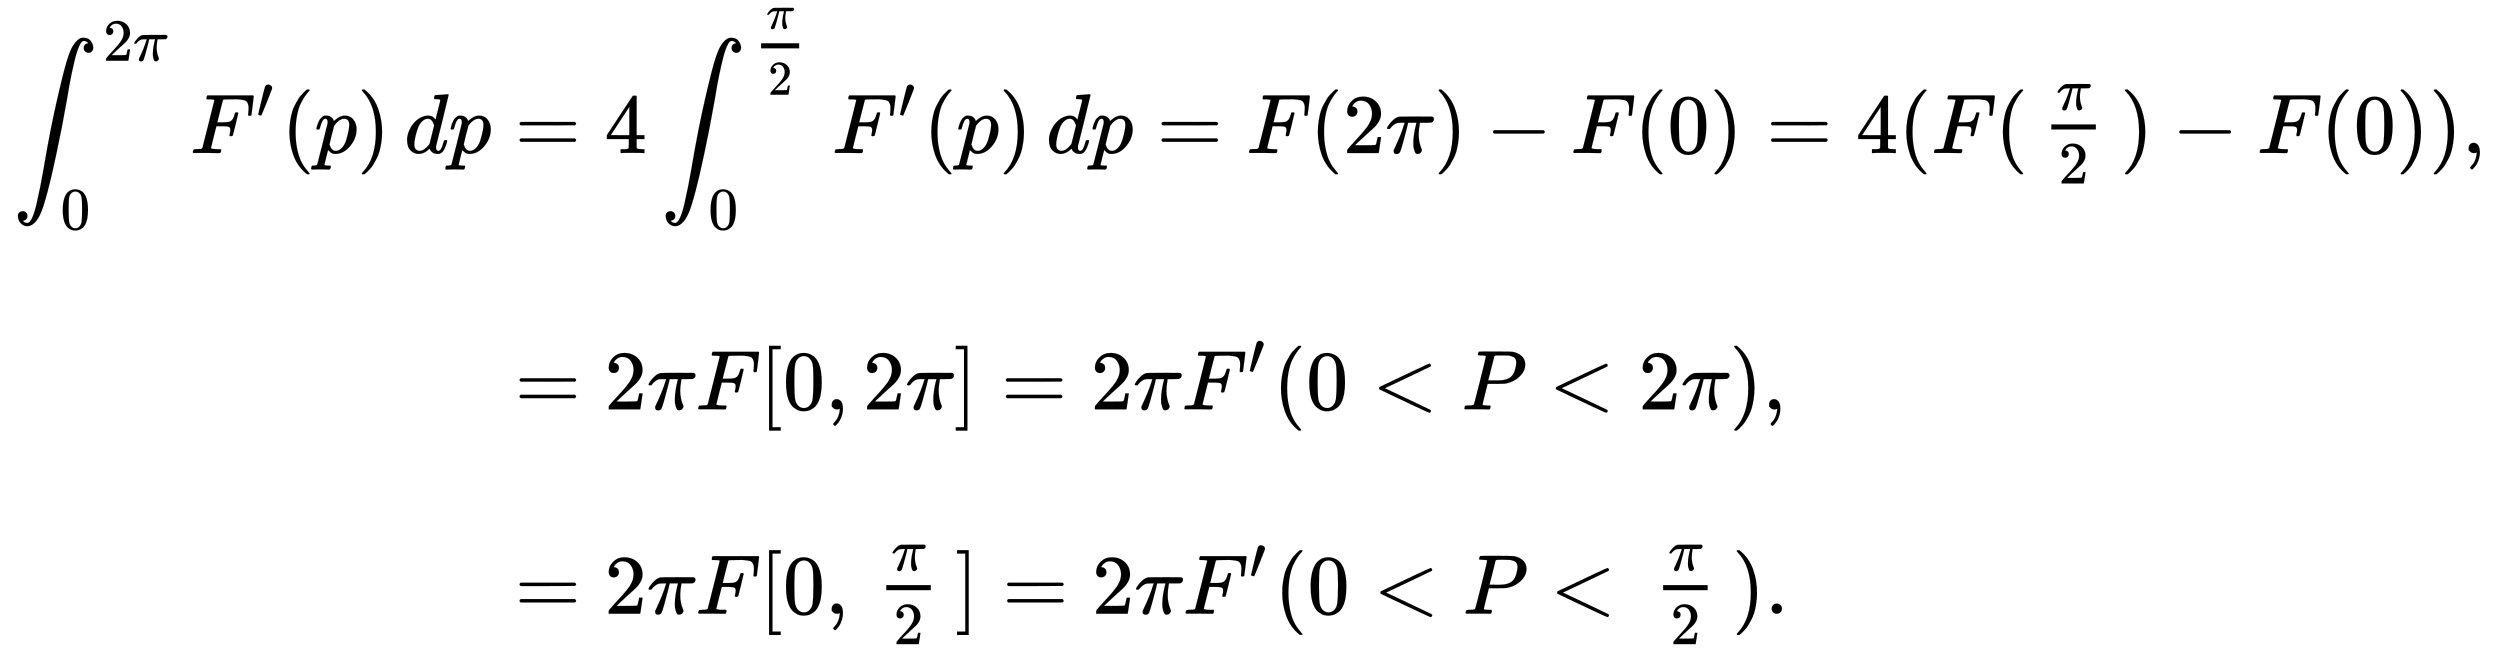 <svg xmlns:xlink="http://www.w3.org/1999/xlink" width="68.478ex" height="17.843ex" style="vertical-align: -8.338ex;" viewBox="0 -4092.3 29483.4 7682.2" role="img" focusable="false" xmlns="http://www.w3.org/2000/svg" aria-labelledby="MathJax-SVG-1-Title"><title id="MathJax-SVG-1-Title">StartLayout 1st Row 1st Column integral Subscript 0 Superscript 2 pi Baseline upper F prime left parenthesis p right parenthesis d p 2nd Column equals 4 integral Subscript 0 Superscript StartFraction pi Over 2 EndFraction Baseline upper F prime left parenthesis p right parenthesis d p equals upper F left parenthesis 2 pi right parenthesis minus upper F left parenthesis 0 right parenthesis equals 4 left parenthesis upper F Start 1 By 1 Matrix 1st Row  StartFraction pi Over 2 EndFraction EndMatrix minus upper F left parenthesis 0 right parenthesis right parenthesis comma 2nd Row 1st Column Blank 2nd Column equals 2 pi upper F left bracket 0 comma 2 pi right bracket equals 2 pi upper F prime left parenthesis 0 less than upper P less than 2 pi right parenthesis comma 3rd Row 1st Column Blank 2nd Column equals 2 pi upper F left bracket 0 comma StartLayout 1st Row  StartFraction pi Over 2 EndFraction EndLayout right bracket equals 2 pi upper F prime left parenthesis 0 less than upper P less than StartLayout 1st Row  StartFraction pi Over 2 EndFraction EndLayout right parenthesis period EndLayout</title><defs aria-hidden="true"><path stroke-width="1" id="E1-MJSZ2-222B" d="M114 -798Q132 -824 165 -824H167Q195 -824 223 -764T275 -600T320 -391T362 -164Q365 -143 367 -133Q439 292 523 655T645 1127Q651 1145 655 1157T672 1201T699 1257T733 1306T777 1346T828 1360Q884 1360 912 1325T944 1245Q944 1220 932 1205T909 1186T887 1183Q866 1183 849 1198T832 1239Q832 1287 885 1296L882 1300Q879 1303 874 1307T866 1313Q851 1323 833 1323Q819 1323 807 1311T775 1255T736 1139T689 936T633 628Q574 293 510 -5T410 -437T355 -629Q278 -862 165 -862Q125 -862 92 -831T55 -746Q55 -711 74 -698T112 -685Q133 -685 150 -700T167 -741Q167 -789 114 -798Z"></path><path stroke-width="1" id="E1-MJMAIN-32" d="M109 429Q82 429 66 447T50 491Q50 562 103 614T235 666Q326 666 387 610T449 465Q449 422 429 383T381 315T301 241Q265 210 201 149L142 93L218 92Q375 92 385 97Q392 99 409 186V189H449V186Q448 183 436 95T421 3V0H50V19V31Q50 38 56 46T86 81Q115 113 136 137Q145 147 170 174T204 211T233 244T261 278T284 308T305 340T320 369T333 401T340 431T343 464Q343 527 309 573T212 619Q179 619 154 602T119 569T109 550Q109 549 114 549Q132 549 151 535T170 489Q170 464 154 447T109 429Z"></path><path stroke-width="1" id="E1-MJMATHI-3C0" d="M132 -11Q98 -11 98 22V33L111 61Q186 219 220 334L228 358H196Q158 358 142 355T103 336Q92 329 81 318T62 297T53 285Q51 284 38 284Q19 284 19 294Q19 300 38 329T93 391T164 429Q171 431 389 431Q549 431 553 430Q573 423 573 402Q573 371 541 360Q535 358 472 358H408L405 341Q393 269 393 222Q393 170 402 129T421 65T431 37Q431 20 417 5T381 -10Q370 -10 363 -7T347 17T331 77Q330 86 330 121Q330 170 339 226T357 318T367 358H269L268 354Q268 351 249 275T206 114T175 17Q164 -11 132 -11Z"></path><path stroke-width="1" id="E1-MJMAIN-30" d="M96 585Q152 666 249 666Q297 666 345 640T423 548Q460 465 460 320Q460 165 417 83Q397 41 362 16T301 -15T250 -22Q224 -22 198 -16T137 16T82 83Q39 165 39 320Q39 494 96 585ZM321 597Q291 629 250 629Q208 629 178 597Q153 571 145 525T137 333Q137 175 145 125T181 46Q209 16 250 16Q290 16 318 46Q347 76 354 130T362 333Q362 478 354 524T321 597Z"></path><path stroke-width="1" id="E1-MJMATHI-46" d="M48 1Q31 1 31 11Q31 13 34 25Q38 41 42 43T65 46Q92 46 125 49Q139 52 144 61Q146 66 215 342T285 622Q285 629 281 629Q273 632 228 634H197Q191 640 191 642T193 659Q197 676 203 680H742Q749 676 749 669Q749 664 736 557T722 447Q720 440 702 440H690Q683 445 683 453Q683 454 686 477T689 530Q689 560 682 579T663 610T626 626T575 633T503 634H480Q398 633 393 631Q388 629 386 623Q385 622 352 492L320 363H375Q378 363 398 363T426 364T448 367T472 374T489 386Q502 398 511 419T524 457T529 475Q532 480 548 480H560Q567 475 567 470Q567 467 536 339T502 207Q500 200 482 200H470Q463 206 463 212Q463 215 468 234T473 274Q473 303 453 310T364 317H309L277 190Q245 66 245 60Q245 46 334 46H359Q365 40 365 39T363 19Q359 6 353 0H336Q295 2 185 2Q120 2 86 2T48 1Z"></path><path stroke-width="1" id="E1-MJMAIN-2032" d="M79 43Q73 43 52 49T30 61Q30 68 85 293T146 528Q161 560 198 560Q218 560 240 545T262 501Q262 496 260 486Q259 479 173 263T84 45T79 43Z"></path><path stroke-width="1" id="E1-MJMAIN-28" d="M94 250Q94 319 104 381T127 488T164 576T202 643T244 695T277 729T302 750H315H319Q333 750 333 741Q333 738 316 720T275 667T226 581T184 443T167 250T184 58T225 -81T274 -167T316 -220T333 -241Q333 -250 318 -250H315H302L274 -226Q180 -141 137 -14T94 250Z"></path><path stroke-width="1" id="E1-MJMATHI-70" d="M23 287Q24 290 25 295T30 317T40 348T55 381T75 411T101 433T134 442Q209 442 230 378L240 387Q302 442 358 442Q423 442 460 395T497 281Q497 173 421 82T249 -10Q227 -10 210 -4Q199 1 187 11T168 28L161 36Q160 35 139 -51T118 -138Q118 -144 126 -145T163 -148H188Q194 -155 194 -157T191 -175Q188 -187 185 -190T172 -194Q170 -194 161 -194T127 -193T65 -192Q-5 -192 -24 -194H-32Q-39 -187 -39 -183Q-37 -156 -26 -148H-6Q28 -147 33 -136Q36 -130 94 103T155 350Q156 355 156 364Q156 405 131 405Q109 405 94 377T71 316T59 280Q57 278 43 278H29Q23 284 23 287ZM178 102Q200 26 252 26Q282 26 310 49T356 107Q374 141 392 215T411 325V331Q411 405 350 405Q339 405 328 402T306 393T286 380T269 365T254 350T243 336T235 326L232 322Q232 321 229 308T218 264T204 212Q178 106 178 102Z"></path><path stroke-width="1" id="E1-MJMAIN-29" d="M60 749L64 750Q69 750 74 750H86L114 726Q208 641 251 514T294 250Q294 182 284 119T261 12T224 -76T186 -143T145 -194T113 -227T90 -246Q87 -249 86 -250H74Q66 -250 63 -250T58 -247T55 -238Q56 -237 66 -225Q221 -64 221 250T66 725Q56 737 55 738Q55 746 60 749Z"></path><path stroke-width="1" id="E1-MJMATHI-64" d="M366 683Q367 683 438 688T511 694Q523 694 523 686Q523 679 450 384T375 83T374 68Q374 26 402 26Q411 27 422 35Q443 55 463 131Q469 151 473 152Q475 153 483 153H487H491Q506 153 506 145Q506 140 503 129Q490 79 473 48T445 8T417 -8Q409 -10 393 -10Q359 -10 336 5T306 36L300 51Q299 52 296 50Q294 48 292 46Q233 -10 172 -10Q117 -10 75 30T33 157Q33 205 53 255T101 341Q148 398 195 420T280 442Q336 442 364 400Q369 394 369 396Q370 400 396 505T424 616Q424 629 417 632T378 637H357Q351 643 351 645T353 664Q358 683 366 683ZM352 326Q329 405 277 405Q242 405 210 374T160 293Q131 214 119 129Q119 126 119 118T118 106Q118 61 136 44T179 26Q233 26 290 98L298 109L352 326Z"></path><path stroke-width="1" id="E1-MJMAIN-3D" d="M56 347Q56 360 70 367H707Q722 359 722 347Q722 336 708 328L390 327H72Q56 332 56 347ZM56 153Q56 168 72 173H708Q722 163 722 153Q722 140 707 133H70Q56 140 56 153Z"></path><path stroke-width="1" id="E1-MJMAIN-34" d="M462 0Q444 3 333 3Q217 3 199 0H190V46H221Q241 46 248 46T265 48T279 53T286 61Q287 63 287 115V165H28V211L179 442Q332 674 334 675Q336 677 355 677H373L379 671V211H471V165H379V114Q379 73 379 66T385 54Q393 47 442 46H471V0H462ZM293 211V545L74 212L183 211H293Z"></path><path stroke-width="1" id="E1-MJMAIN-2212" d="M84 237T84 250T98 270H679Q694 262 694 250T679 230H98Q84 237 84 250Z"></path><path stroke-width="1" id="E1-MJMAIN-2C" d="M78 35T78 60T94 103T137 121Q165 121 187 96T210 8Q210 -27 201 -60T180 -117T154 -158T130 -185T117 -194Q113 -194 104 -185T95 -172Q95 -168 106 -156T131 -126T157 -76T173 -3V9L172 8Q170 7 167 6T161 3T152 1T140 0Q113 0 96 17Z"></path><path stroke-width="1" id="E1-MJMAIN-5B" d="M118 -250V750H255V710H158V-210H255V-250H118Z"></path><path stroke-width="1" id="E1-MJMAIN-5D" d="M22 710V750H159V-250H22V-210H119V710H22Z"></path><path stroke-width="1" id="E1-MJMAIN-3C" d="M694 -11T694 -19T688 -33T678 -40Q671 -40 524 29T234 166L90 235Q83 240 83 250Q83 261 91 266Q664 540 678 540Q681 540 687 534T694 519T687 505Q686 504 417 376L151 250L417 124Q686 -4 687 -5Q694 -11 694 -19Z"></path><path stroke-width="1" id="E1-MJMATHI-50" d="M287 628Q287 635 230 637Q206 637 199 638T192 648Q192 649 194 659Q200 679 203 681T397 683Q587 682 600 680Q664 669 707 631T751 530Q751 453 685 389Q616 321 507 303Q500 302 402 301H307L277 182Q247 66 247 59Q247 55 248 54T255 50T272 48T305 46H336Q342 37 342 35Q342 19 335 5Q330 0 319 0Q316 0 282 1T182 2Q120 2 87 2T51 1Q33 1 33 11Q33 13 36 25Q40 41 44 43T67 46Q94 46 127 49Q141 52 146 61Q149 65 218 339T287 628ZM645 554Q645 567 643 575T634 597T609 619T560 635Q553 636 480 637Q463 637 445 637T416 636T404 636Q391 635 386 627Q384 621 367 550T332 412T314 344Q314 342 395 342H407H430Q542 342 590 392Q617 419 631 471T645 554Z"></path><path stroke-width="1" id="E1-MJMAIN-2E" d="M78 60Q78 84 95 102T138 120Q162 120 180 104T199 61Q199 36 182 18T139 0T96 17T78 60Z"></path></defs><g stroke="currentColor" fill="currentColor" stroke-width="0" transform="matrix(1 0 0 -1 0 0)" aria-hidden="true"><g transform="translate(167,0)"><g transform="translate(-11,0)"><g transform="translate(0,2287)"> <use xlink:href="#E1-MJSZ2-222B" x="0" y="0"></use><g transform="translate(1060,1089)"> <use transform="scale(0.707)" xlink:href="#E1-MJMAIN-32" x="0" y="0"></use> <use transform="scale(0.707)" xlink:href="#E1-MJMATHI-3C0" x="500" y="0"></use></g> <use transform="scale(0.707)" xlink:href="#E1-MJMAIN-30" x="787" y="-1270"></use><g transform="translate(2087,0)"> <use xlink:href="#E1-MJMATHI-46" x="0" y="0"></use> <use transform="scale(0.707)" xlink:href="#E1-MJMAIN-2032" x="1104" y="583"></use></g> <use xlink:href="#E1-MJMAIN-28" x="3163" y="0"></use> <use xlink:href="#E1-MJMATHI-70" x="3552" y="0"></use> <use xlink:href="#E1-MJMAIN-29" x="4056" y="0"></use> <use xlink:href="#E1-MJMATHI-64" x="4612" y="0"></use> <use xlink:href="#E1-MJMATHI-70" x="5135" y="0"></use></g></g><g transform="translate(5628,0)"><g transform="translate(0,2287)"> <use xlink:href="#E1-MJMAIN-3D" x="277" y="0"></use> <use xlink:href="#E1-MJMAIN-34" x="1334" y="0"></use><g transform="translate(2001,0)"> <use xlink:href="#E1-MJSZ2-222B" x="0" y="0"></use><g transform="translate(1060,1089)"><g transform="translate(120,0)"><rect stroke="none" width="449" height="60" x="0" y="146"></rect> <use transform="scale(0.574)" xlink:href="#E1-MJMATHI-3C0" x="104" y="658"></use> <use transform="scale(0.574)" xlink:href="#E1-MJMAIN-32" x="141" y="-698"></use></g></g> <use transform="scale(0.707)" xlink:href="#E1-MJMAIN-30" x="787" y="-1270"></use></g><g transform="translate(4018,0)"> <use xlink:href="#E1-MJMATHI-46" x="0" y="0"></use> <use transform="scale(0.707)" xlink:href="#E1-MJMAIN-2032" x="1104" y="583"></use></g> <use xlink:href="#E1-MJMAIN-28" x="5094" y="0"></use> <use xlink:href="#E1-MJMATHI-70" x="5483" y="0"></use> <use xlink:href="#E1-MJMAIN-29" x="5987" y="0"></use> <use xlink:href="#E1-MJMATHI-64" x="6543" y="0"></use> <use xlink:href="#E1-MJMATHI-70" x="7066" y="0"></use> <use xlink:href="#E1-MJMAIN-3D" x="7848" y="0"></use> <use xlink:href="#E1-MJMATHI-46" x="8904" y="0"></use> <use xlink:href="#E1-MJMAIN-28" x="9653" y="0"></use> <use xlink:href="#E1-MJMAIN-32" x="10043" y="0"></use> <use xlink:href="#E1-MJMATHI-3C0" x="10543" y="0"></use> <use xlink:href="#E1-MJMAIN-29" x="11117" y="0"></use> <use xlink:href="#E1-MJMAIN-2212" x="11729" y="0"></use> <use xlink:href="#E1-MJMATHI-46" x="12729" y="0"></use> <use xlink:href="#E1-MJMAIN-28" x="13479" y="0"></use> <use xlink:href="#E1-MJMAIN-30" x="13868" y="0"></use> <use xlink:href="#E1-MJMAIN-29" x="14369" y="0"></use> <use xlink:href="#E1-MJMAIN-3D" x="15036" y="0"></use> <use xlink:href="#E1-MJMAIN-34" x="16092" y="0"></use> <use xlink:href="#E1-MJMAIN-28" x="16593" y="0"></use> <use xlink:href="#E1-MJMATHI-46" x="16982" y="0"></use> <use xlink:href="#E1-MJMAIN-28" x="17732" y="0"></use><g transform="translate(18121,0)"><g transform="translate(167,0)"><g transform="translate(-11,0)"><g transform="translate(0,58)"><g transform="translate(120,0)"><rect stroke="none" width="525" height="60" x="0" y="220"></rect> <use transform="scale(0.707)" xlink:href="#E1-MJMATHI-3C0" x="84" y="640"></use> <use transform="scale(0.707)" xlink:href="#E1-MJMAIN-32" x="121" y="-589"></use></g></g></g></g></g> <use xlink:href="#E1-MJMAIN-29" x="19211" y="0"></use> <use xlink:href="#E1-MJMAIN-2212" x="19822" y="0"></use> <use xlink:href="#E1-MJMATHI-46" x="20823" y="0"></use> <use xlink:href="#E1-MJMAIN-28" x="21572" y="0"></use> <use xlink:href="#E1-MJMAIN-30" x="21962" y="0"></use> <use xlink:href="#E1-MJMAIN-29" x="22462" y="0"></use> <use xlink:href="#E1-MJMAIN-29" x="22852" y="0"></use> <use xlink:href="#E1-MJMAIN-2C" x="23241" y="0"></use></g><g transform="translate(0,-736)"> <use xlink:href="#E1-MJMAIN-3D" x="277" y="0"></use> <use xlink:href="#E1-MJMAIN-32" x="1334" y="0"></use> <use xlink:href="#E1-MJMATHI-3C0" x="1834" y="0"></use> <use xlink:href="#E1-MJMATHI-46" x="2408" y="0"></use> <use xlink:href="#E1-MJMAIN-5B" x="3157" y="0"></use> <use xlink:href="#E1-MJMAIN-30" x="3436" y="0"></use> <use xlink:href="#E1-MJMAIN-2C" x="3936" y="0"></use> <use xlink:href="#E1-MJMAIN-32" x="4381" y="0"></use> <use xlink:href="#E1-MJMATHI-3C0" x="4882" y="0"></use> <use xlink:href="#E1-MJMAIN-5D" x="5455" y="0"></use> <use xlink:href="#E1-MJMAIN-3D" x="6012" y="0"></use> <use xlink:href="#E1-MJMAIN-32" x="7068" y="0"></use> <use xlink:href="#E1-MJMATHI-3C0" x="7568" y="0"></use><g transform="translate(8142,0)"> <use xlink:href="#E1-MJMATHI-46" x="0" y="0"></use> <use transform="scale(0.707)" xlink:href="#E1-MJMAIN-2032" x="1104" y="583"></use></g> <use xlink:href="#E1-MJMAIN-28" x="9218" y="0"></use> <use xlink:href="#E1-MJMAIN-30" x="9607" y="0"></use> <use xlink:href="#E1-MJMAIN-3C" x="10386" y="0"></use> <use xlink:href="#E1-MJMATHI-50" x="11442" y="0"></use> <use xlink:href="#E1-MJMAIN-3C" x="12471" y="0"></use> <use xlink:href="#E1-MJMAIN-32" x="13528" y="0"></use> <use xlink:href="#E1-MJMATHI-3C0" x="14028" y="0"></use> <use xlink:href="#E1-MJMAIN-29" x="14602" y="0"></use> <use xlink:href="#E1-MJMAIN-2C" x="14991" y="0"></use></g><g transform="translate(0,-3146)"> <use xlink:href="#E1-MJMAIN-3D" x="277" y="0"></use> <use xlink:href="#E1-MJMAIN-32" x="1334" y="0"></use> <use xlink:href="#E1-MJMATHI-3C0" x="1834" y="0"></use> <use xlink:href="#E1-MJMATHI-46" x="2408" y="0"></use> <use xlink:href="#E1-MJMAIN-5B" x="3157" y="0"></use> <use xlink:href="#E1-MJMAIN-30" x="3436" y="0"></use> <use xlink:href="#E1-MJMAIN-2C" x="3936" y="0"></use><g transform="translate(4381,0)"><g transform="translate(167,0)"><g transform="translate(-11,0)"><g transform="translate(0,58)"><g transform="translate(120,0)"><rect stroke="none" width="525" height="60" x="0" y="220"></rect> <use transform="scale(0.707)" xlink:href="#E1-MJMATHI-3C0" x="84" y="640"></use> <use transform="scale(0.707)" xlink:href="#E1-MJMAIN-32" x="121" y="-589"></use></g></g></g></g></g> <use xlink:href="#E1-MJMAIN-5D" x="5470" y="0"></use> <use xlink:href="#E1-MJMAIN-3D" x="6027" y="0"></use> <use xlink:href="#E1-MJMAIN-32" x="7083" y="0"></use> <use xlink:href="#E1-MJMATHI-3C0" x="7583" y="0"></use><g transform="translate(8157,0)"> <use xlink:href="#E1-MJMATHI-46" x="0" y="0"></use> <use transform="scale(0.707)" xlink:href="#E1-MJMAIN-2032" x="1104" y="583"></use></g> <use xlink:href="#E1-MJMAIN-28" x="9233" y="0"></use> <use xlink:href="#E1-MJMAIN-30" x="9623" y="0"></use> <use xlink:href="#E1-MJMAIN-3C" x="10401" y="0"></use> <use xlink:href="#E1-MJMATHI-50" x="11457" y="0"></use> <use xlink:href="#E1-MJMAIN-3C" x="12486" y="0"></use><g transform="translate(13543,0)"><g transform="translate(167,0)"><g transform="translate(-11,0)"><g transform="translate(0,58)"><g transform="translate(120,0)"><rect stroke="none" width="525" height="60" x="0" y="220"></rect> <use transform="scale(0.707)" xlink:href="#E1-MJMATHI-3C0" x="84" y="640"></use> <use transform="scale(0.707)" xlink:href="#E1-MJMAIN-32" x="121" y="-589"></use></g></g></g></g></g> <use xlink:href="#E1-MJMAIN-29" x="14632" y="0"></use> <use xlink:href="#E1-MJMAIN-2E" x="15021" y="0"></use></g></g></g></g></svg>